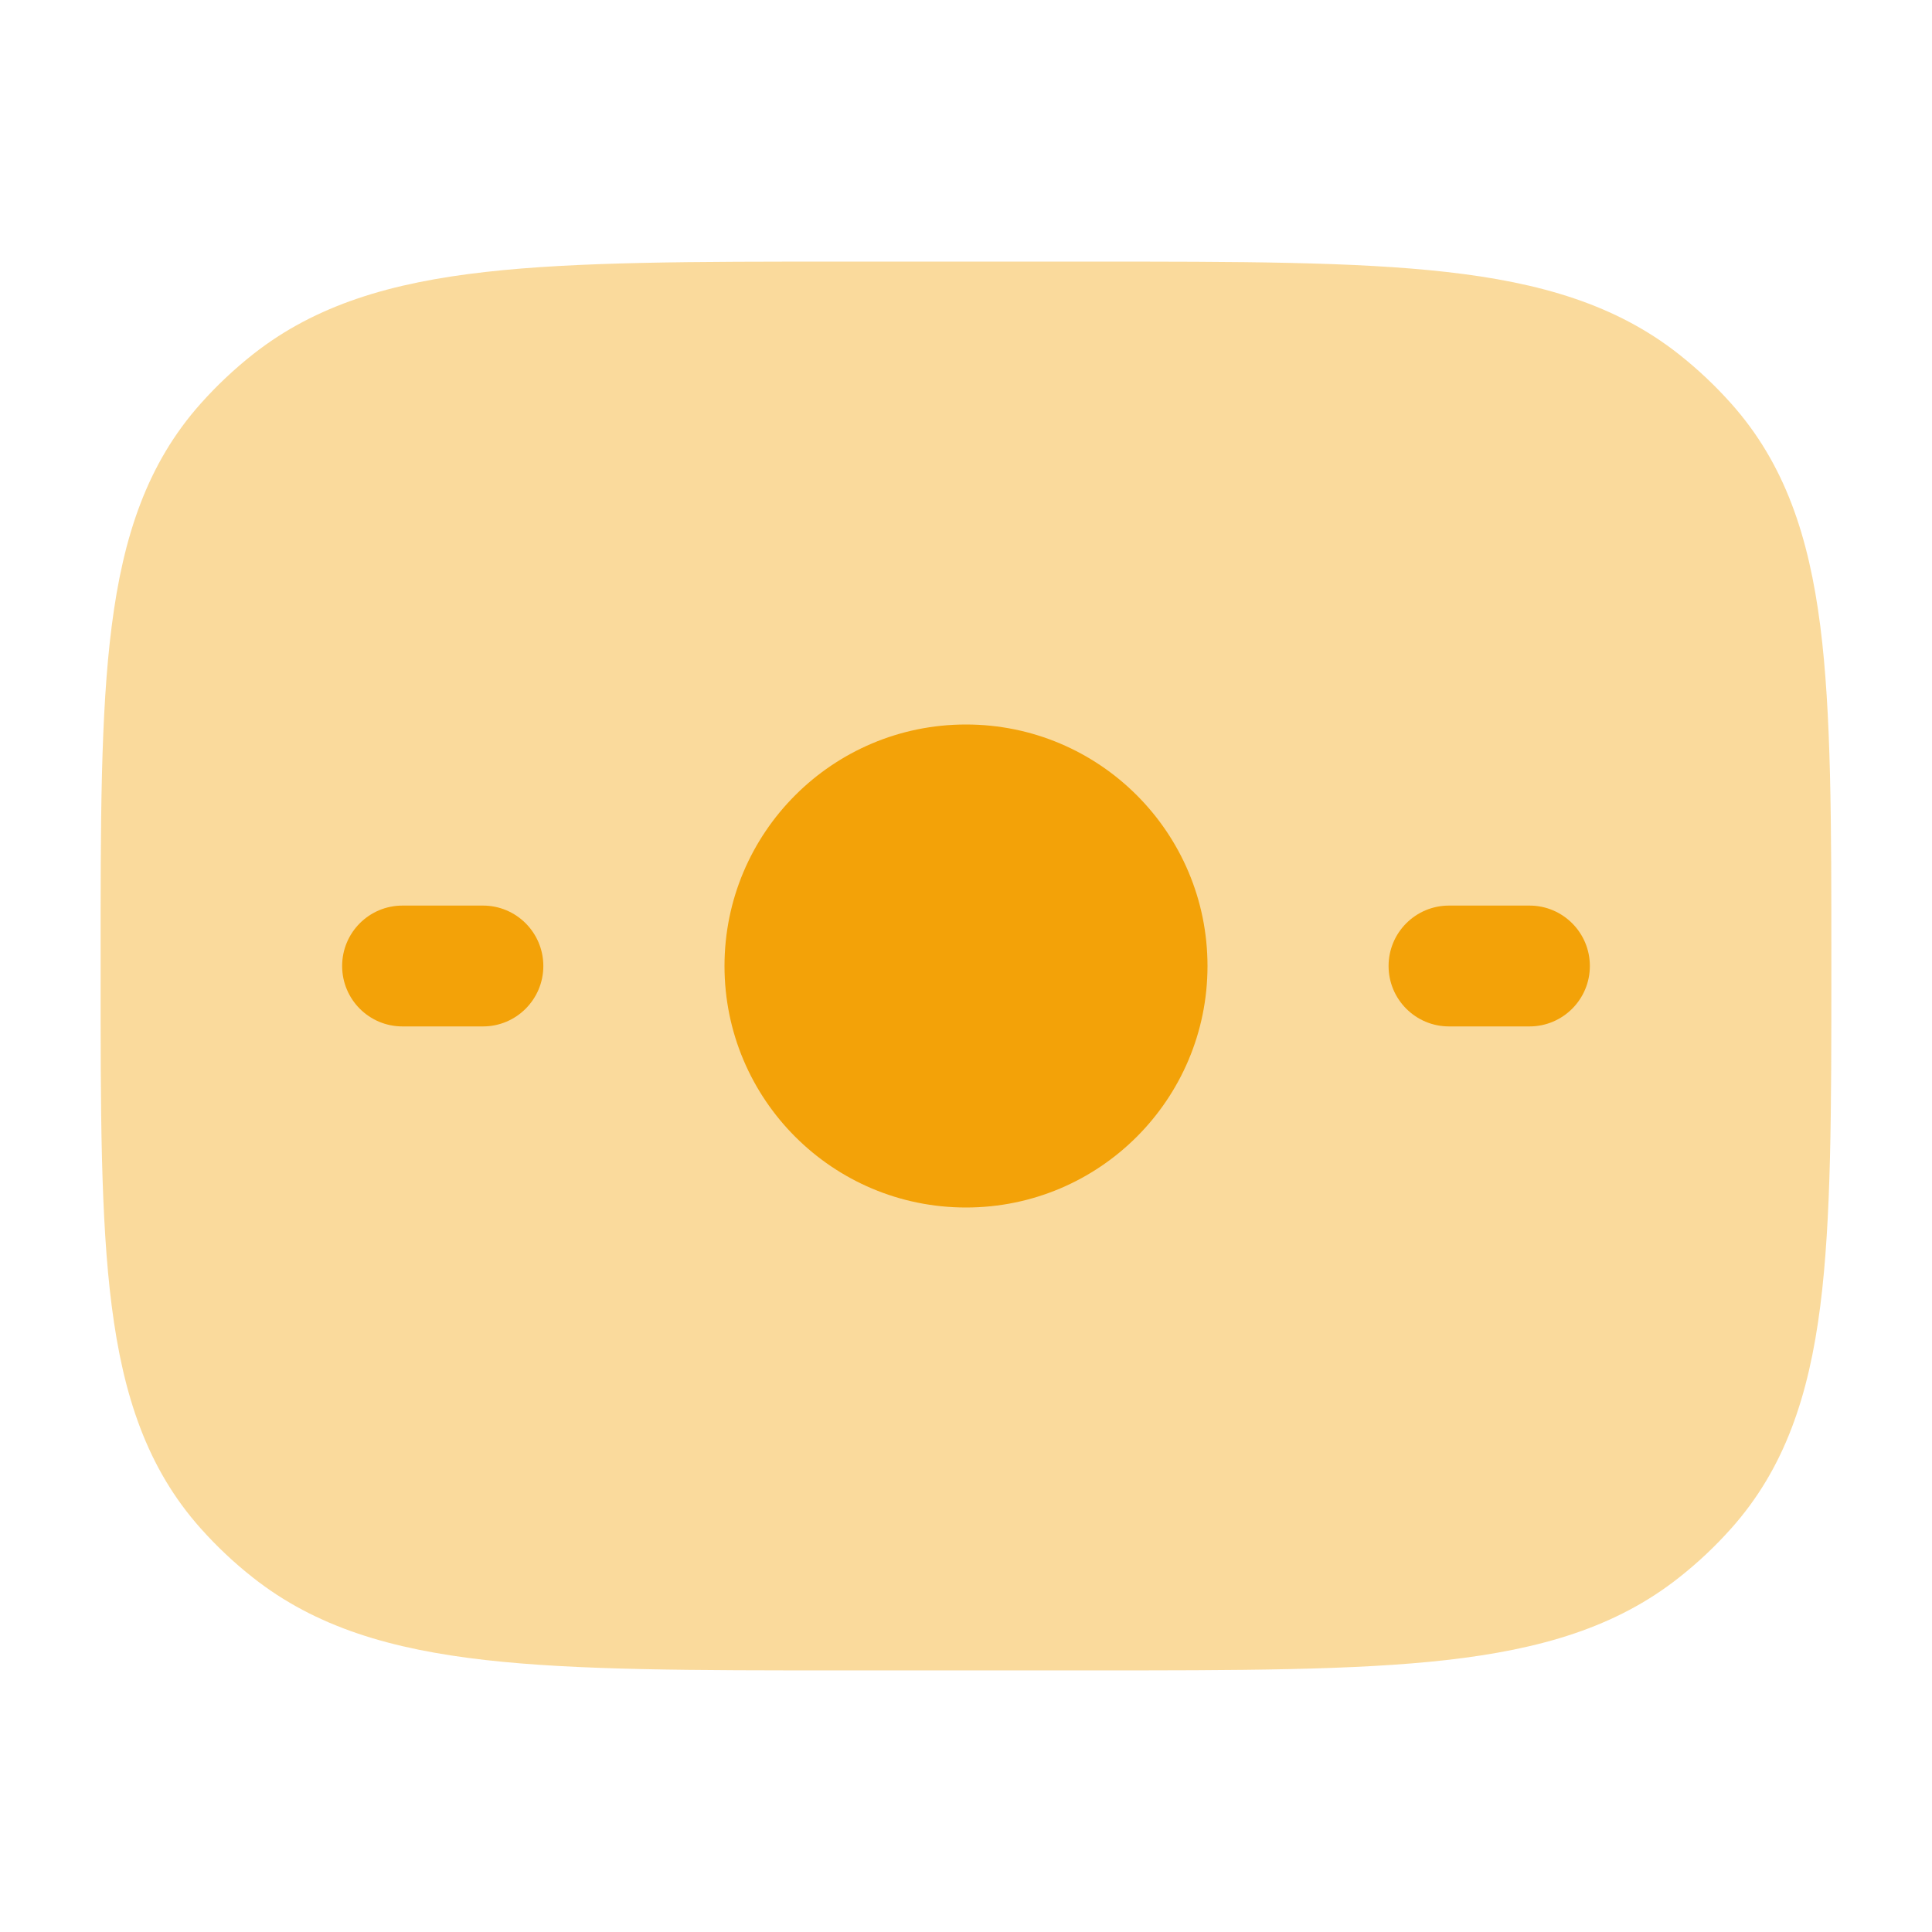 <svg width="22" height="22" viewBox="0 0 22 22" fill="none" xmlns="http://www.w3.org/2000/svg">
<path opacity="0.4" d="M12.418 2.979C14.104 2.979 15.428 2.979 16.472 3.097C17.537 3.217 18.401 3.468 19.119 4.035C19.334 4.205 19.533 4.393 19.714 4.596C20.325 5.281 20.598 6.111 20.728 7.13C20.854 8.119 20.854 9.371 20.854 10.951V11.048C20.854 12.629 20.854 13.881 20.728 14.87C20.598 15.889 20.325 16.719 19.714 17.404C19.533 17.607 19.334 17.795 19.119 17.964C18.401 18.532 17.537 18.782 16.472 18.903C15.428 19.021 14.104 19.021 12.418 19.021H9.581C7.895 19.021 6.571 19.021 5.528 18.903C4.462 18.782 3.599 18.532 2.88 17.964C2.665 17.795 2.466 17.607 2.285 17.404C1.674 16.719 1.402 15.889 1.272 14.87C1.145 13.881 1.145 12.629 1.146 11.048V10.951C1.145 9.371 1.145 8.119 1.272 7.13C1.402 6.111 1.674 5.281 2.285 4.596C2.466 4.393 2.665 4.205 2.88 4.035C3.599 3.468 4.462 3.217 5.528 3.097C6.571 2.979 7.895 2.979 9.581 2.979H12.418Z" fill="#F3A208"/>
<path d="M8.25 11C8.25 9.481 9.481 8.25 11 8.25C12.519 8.25 13.75 9.481 13.75 11C13.75 12.519 12.519 13.75 11 13.75C9.481 13.75 8.25 12.519 8.25 11Z" fill="#F3A208"/>
<path fill-rule="evenodd" clip-rule="evenodd" d="M3.896 11C3.896 10.62 4.203 10.312 4.583 10.312H5.5C5.879 10.312 6.187 10.62 6.187 11C6.187 11.38 5.879 11.688 5.5 11.688H4.583C4.203 11.688 3.896 11.38 3.896 11Z" fill="#F3A208"/>
<path fill-rule="evenodd" clip-rule="evenodd" d="M15.812 11C15.812 10.62 16.12 10.312 16.5 10.312H17.417C17.796 10.312 18.104 10.62 18.104 11C18.104 11.38 17.796 11.688 17.417 11.688H16.5C16.12 11.688 15.812 11.38 15.812 11Z" fill="#F3A208"/>
</svg>
